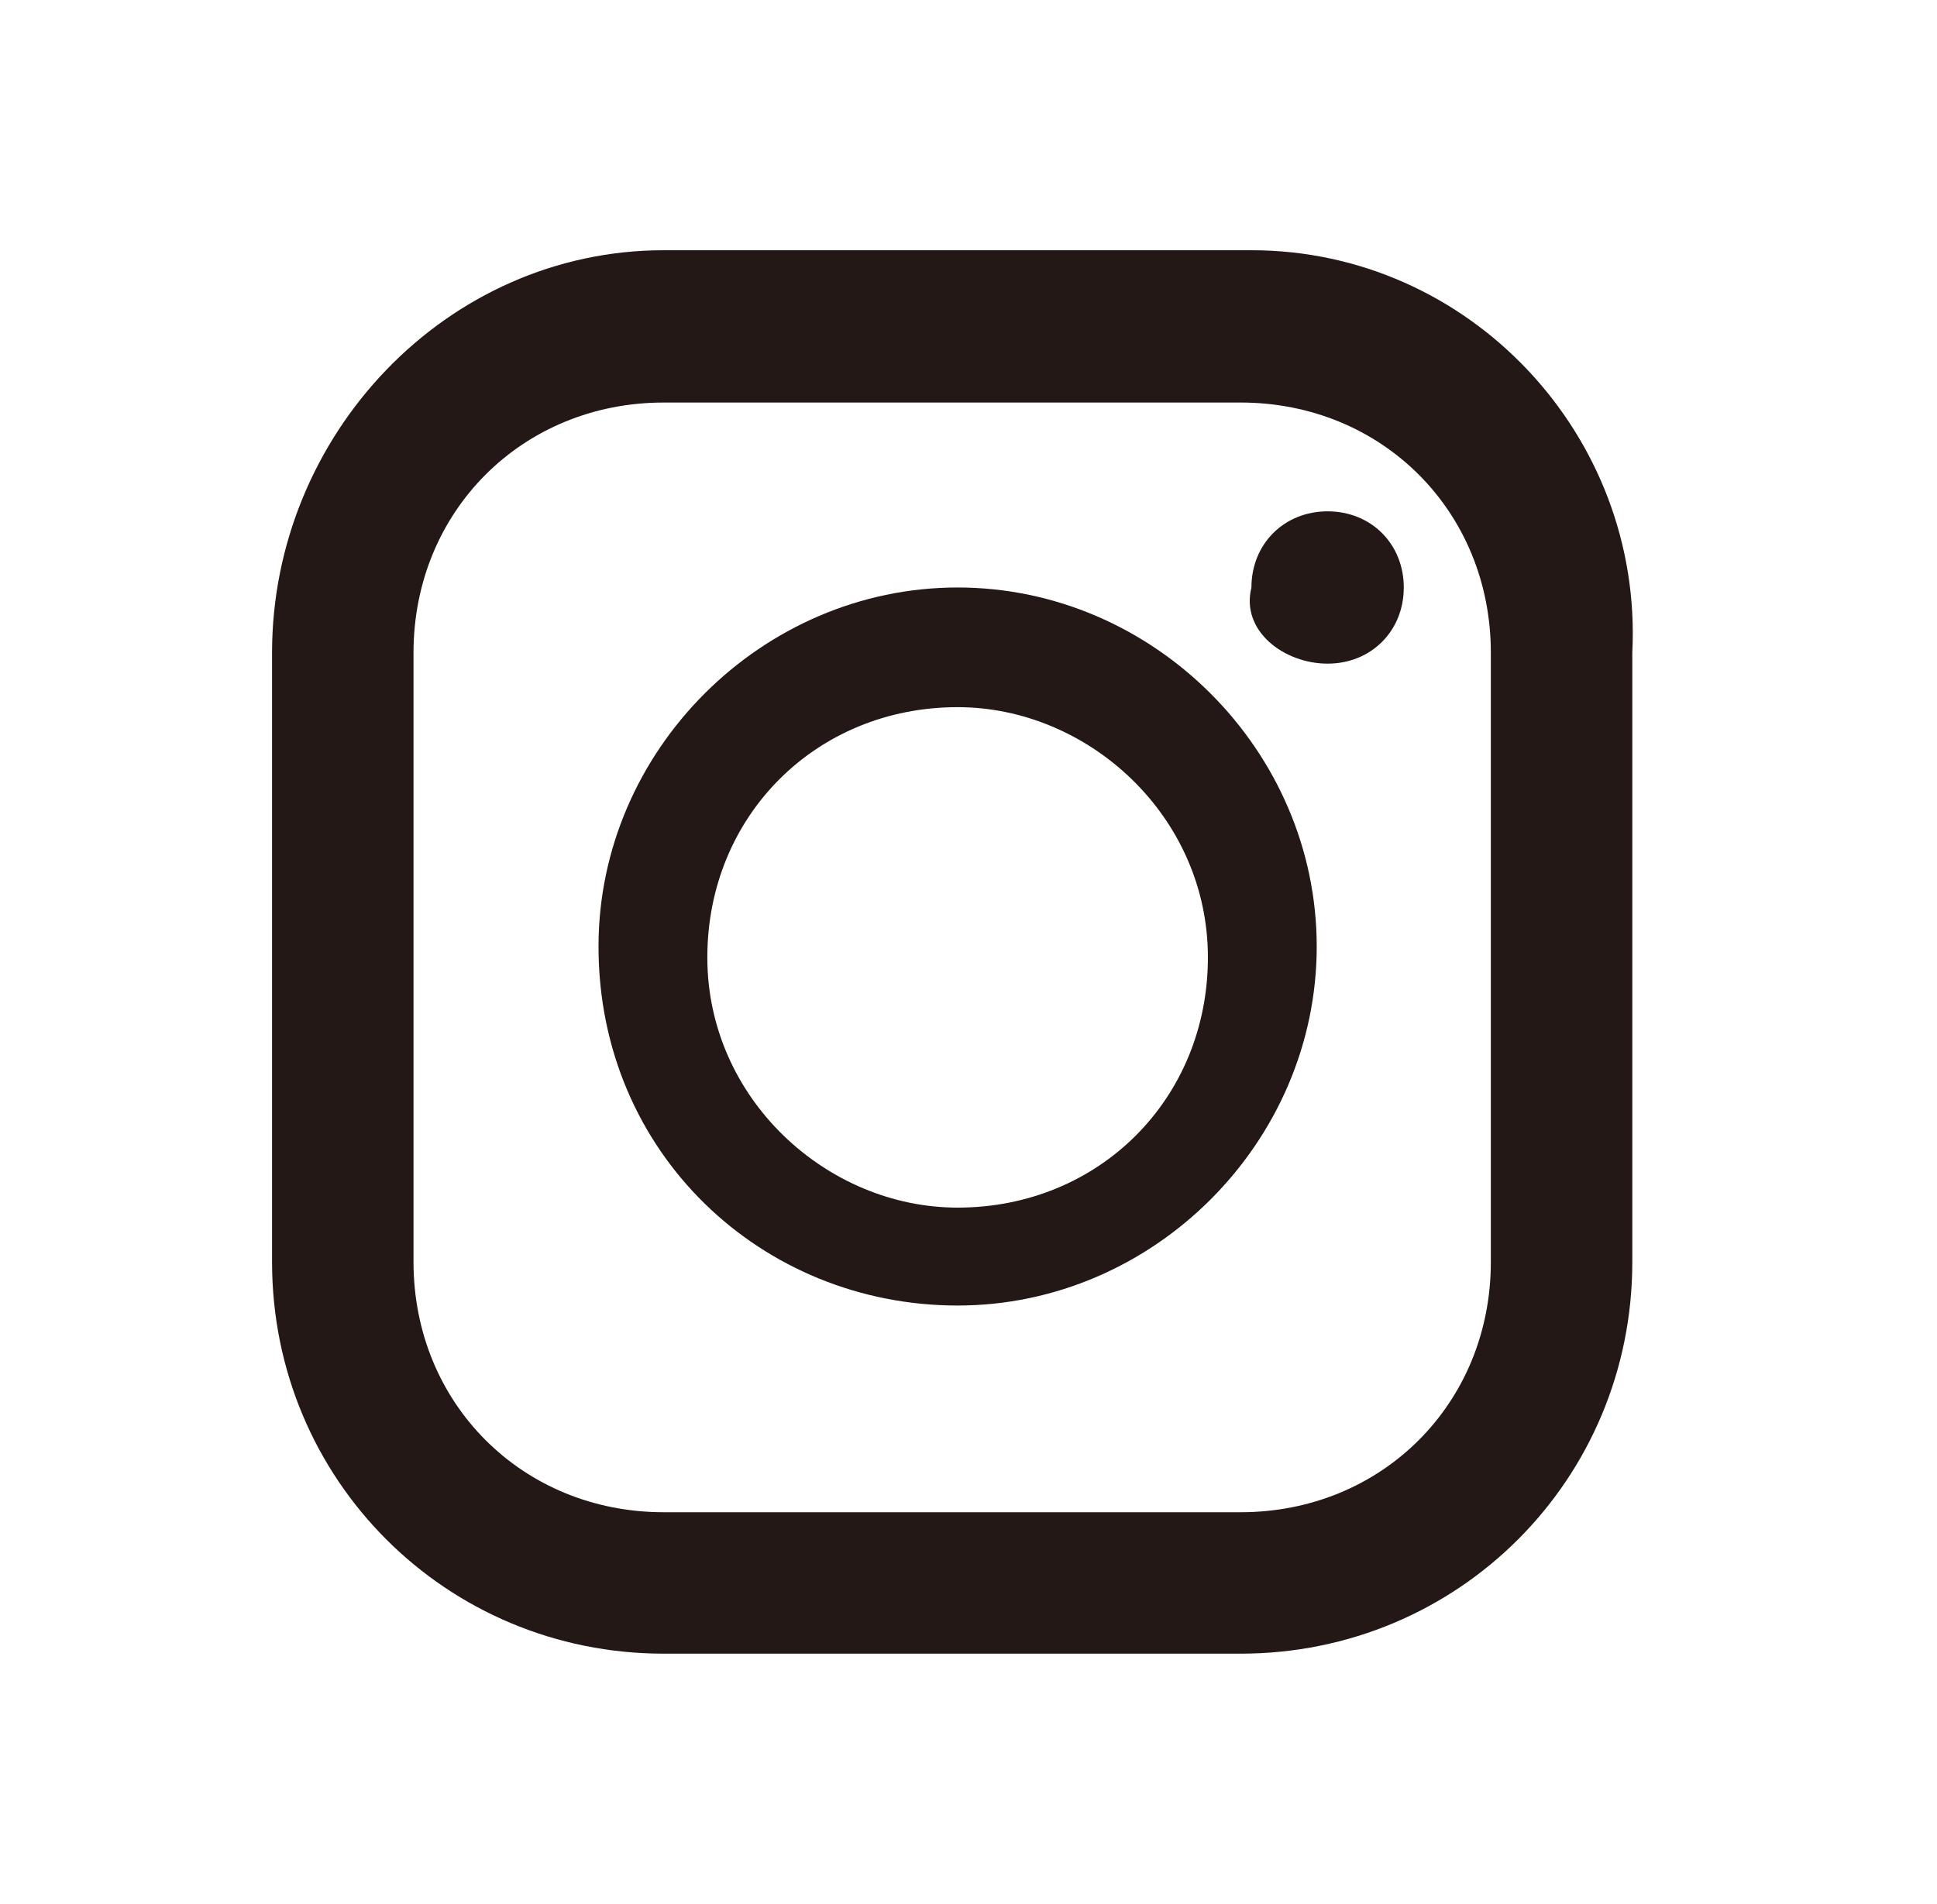 <?xml version="1.0" encoding="utf-8"?>
<!-- Generator: Adobe Illustrator 24.0.3, SVG Export Plug-In . SVG Version: 6.00 Build 0)  -->
<svg version="1.1" id="レイヤー_1" xmlns="http://www.w3.org/2000/svg" xmlns:xlink="http://www.w3.org/1999/xlink" x="0px"
	 y="0px" viewBox="0 0 17.8 17.5" style="enable-background:new 0 0 17.8 17.5;" xml:space="preserve">
<style type="text/css">
	.st0{fill:#231815;}
</style>
<g>
	<g>
		<g>
			<path class="st0" d="M11.5,2.3H6.1C4.1,2.3,2.5,4,2.5,6v5.6c0,2,1.6,3.6,3.6,3.6h5.3c2,0,3.6-1.6,3.6-3.6V6
				C15.1,4,13.5,2.3,11.5,2.3z M3.8,6c0-1.3,1-2.3,2.3-2.3h5.3c1.3,0,2.3,1,2.3,2.3v5.6c0,1.3-1,2.3-2.3,2.3H6.1
				c-1.3,0-2.3-1-2.3-2.3V6z"/>
			<path class="st0" d="M8.8,12c1.8,0,3.3-1.5,3.3-3.3c0-1.8-1.5-3.3-3.3-3.3S5.5,6.9,5.5,8.7C5.5,10.6,7,12,8.8,12z M8.8,6.5
				c1.2,0,2.3,1,2.3,2.3c0,1.3-1,2.3-2.3,2.3c-1.2,0-2.3-1-2.3-2.3C6.5,7.5,7.5,6.5,8.8,6.5z"/>
			<path class="st0" d="M12.2,6.1c0.4,0,0.7-0.3,0.7-0.7c0-0.4-0.3-0.7-0.7-0.7c-0.4,0-0.7,0.3-0.7,0.7C11.4,5.8,11.8,6.1,12.2,6.1z
				"/>
		</g>
	</g>
</g>
</svg>
